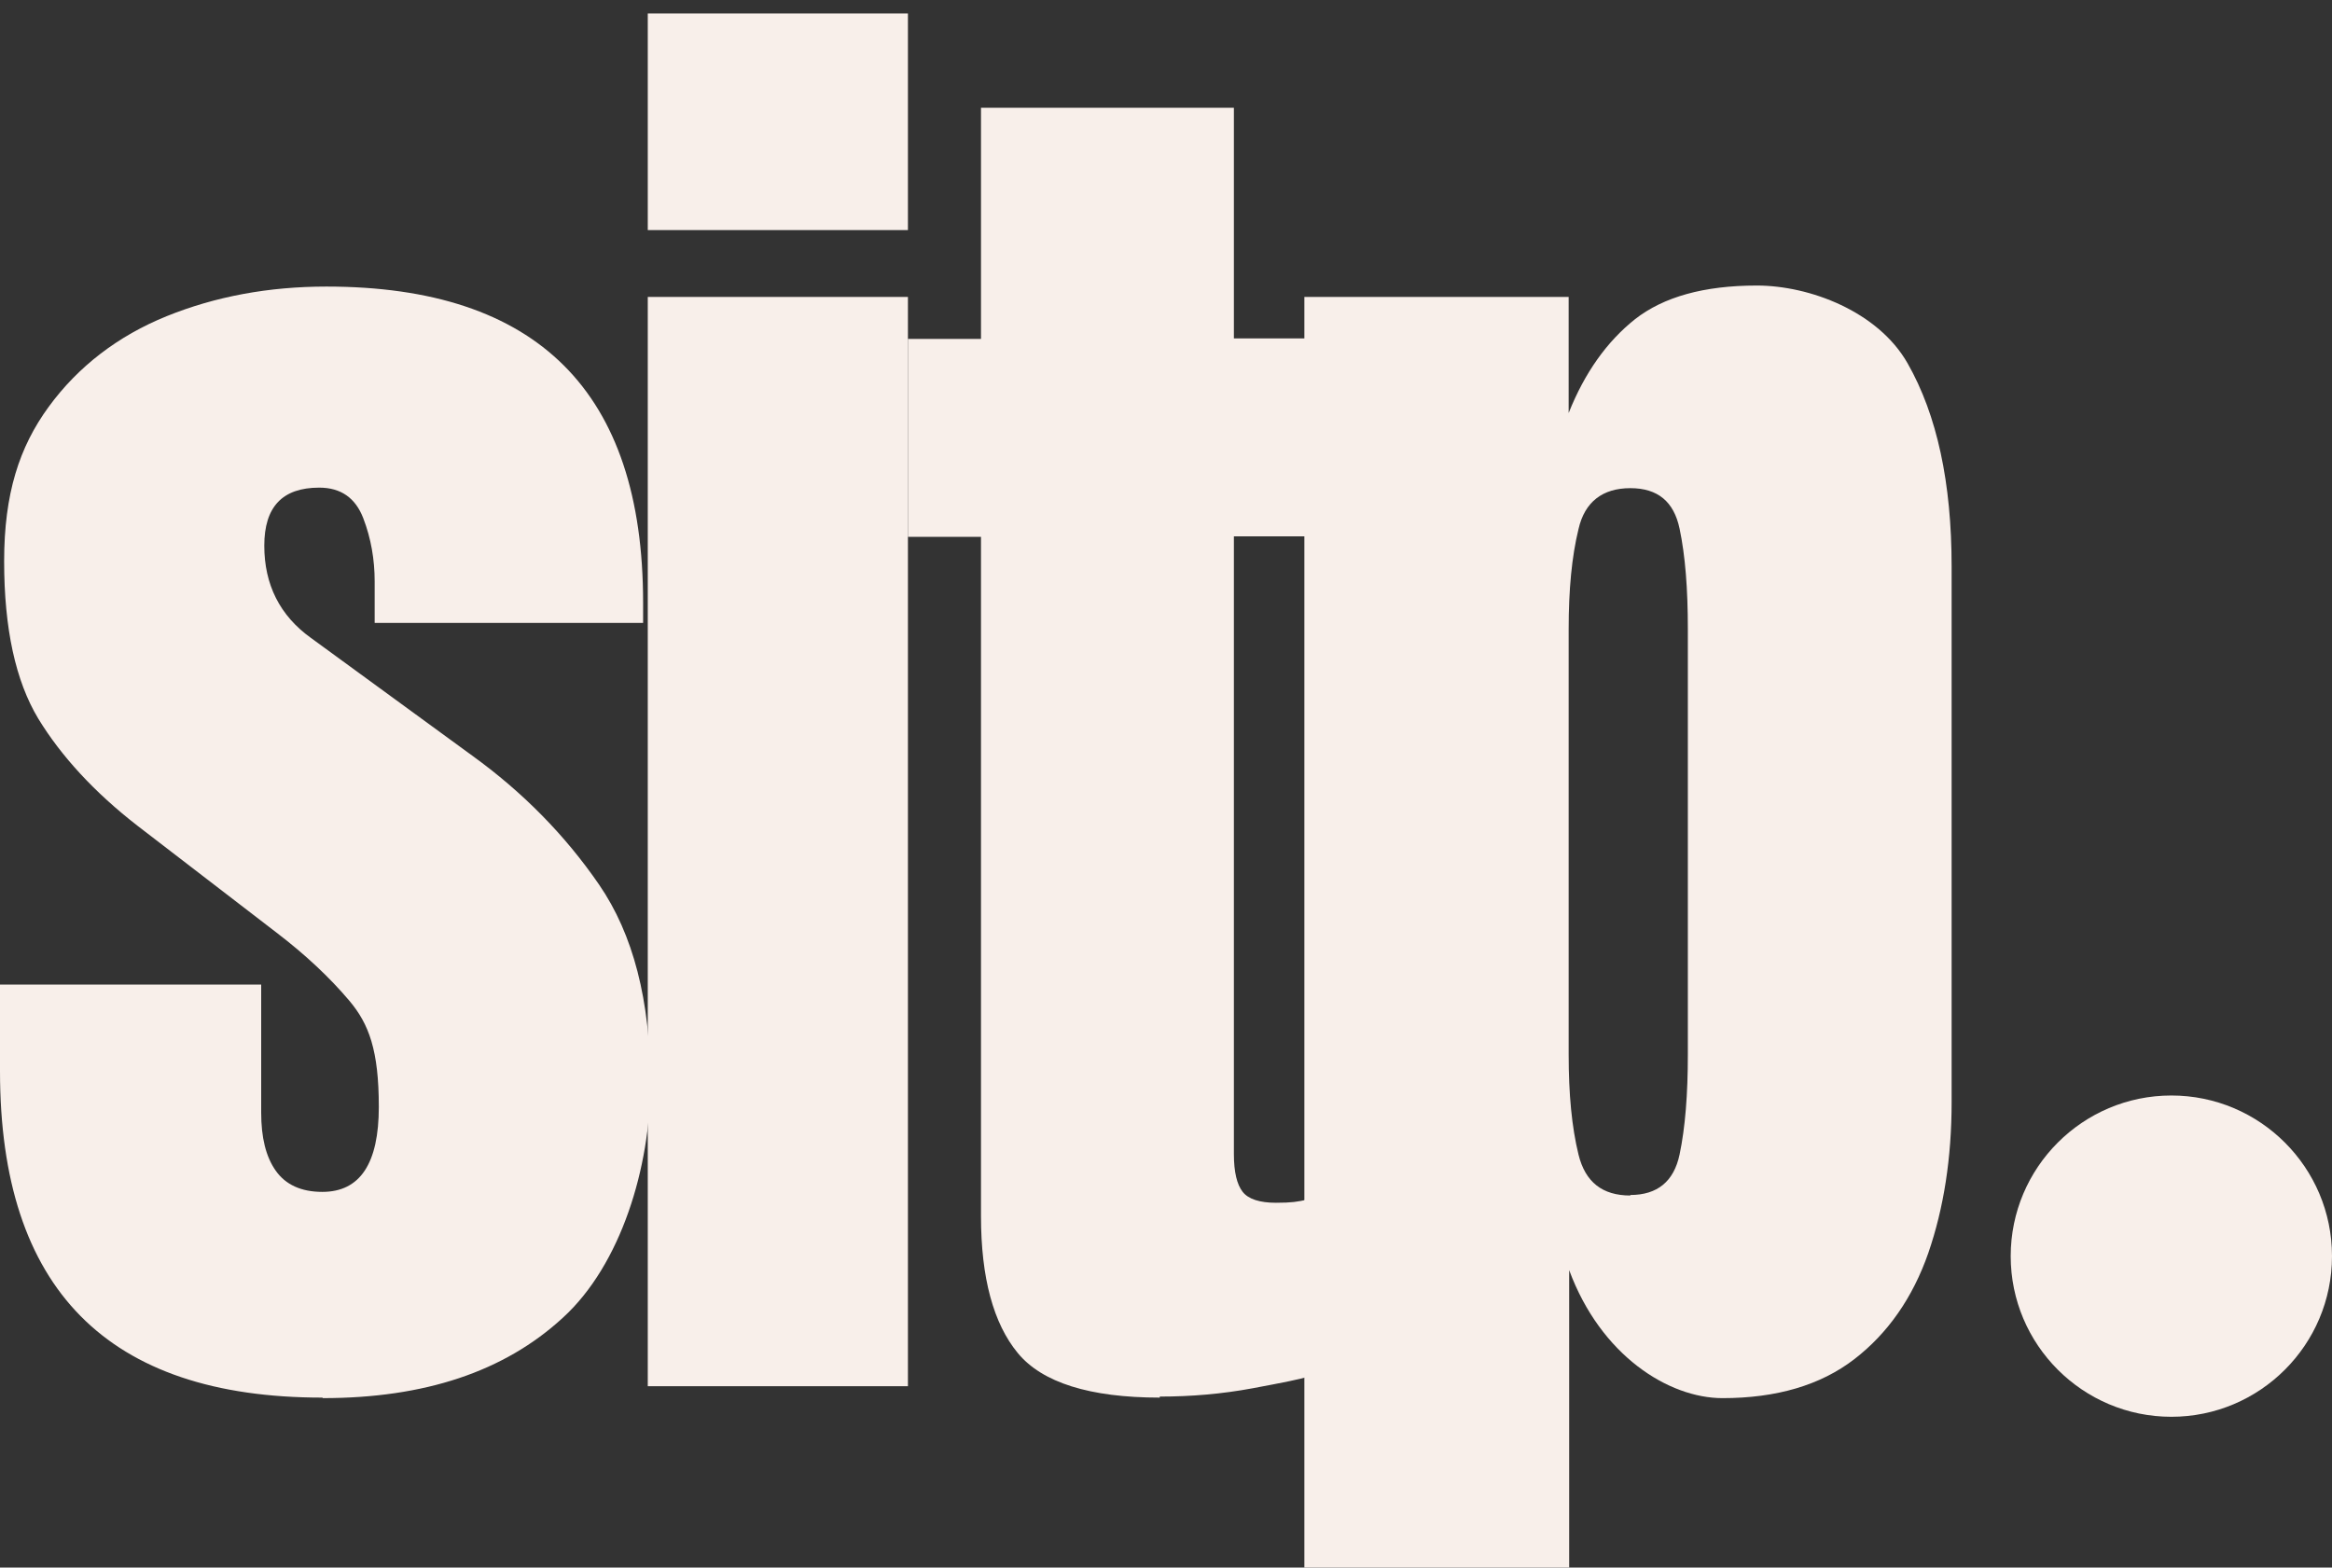 <svg xmlns="http://www.w3.org/2000/svg" id="Calque_2" viewBox="0 0 450 302.5"><rect x="0" y="0" width="450" height="302.5" fill="#333333" stroke="none"/><defs><style>      .st0 {        fill: #f8efea;      }    </style></defs><g><path class="st0" d="M62.2,269.7c-41.5,0-62.2-21-62.2-63v-16.7h50.4v24.7c0,4.8.9,8.5,2.8,11.2,1.9,2.7,4.9,4.1,9,4.1,7.3,0,10.9-5.5,10.9-16.4s-1.9-16-5.7-20.5c-3.8-4.5-8.5-8.9-14-13.1l-26.8-20.6c-8.4-6.5-14.8-13.5-19.2-20.7-4.4-7.3-6.6-17.4-6.6-30.4s2.9-22,8.6-29.8c5.7-7.8,13.4-13.7,22.8-17.5s19.7-5.7,30.8-5.7c40.7,0,61.1,20.3,61.1,61v3.9h-51.8v-8c0-4.2-.7-8.3-2.2-12.2s-4.3-5.9-8.5-5.9c-7.1,0-10.6,3.7-10.6,11.2s3,13.5,9,17.8l31.1,22.7c9.7,7,17.9,15.3,24.5,24.9,6.6,9.6,9.9,22.4,9.9,38.4s-5.6,34.9-16.9,45.2c-11.3,10.4-26.7,15.5-46.3,15.5h0Z"></path><path class="st0" d="M125,44.4V2.6h50.2v41.8h-50.2ZM125,267.4V57.3h50.2v210.2h-50.2Z"></path><path class="st0" d="M223.8,269.7c-13.5,0-22.7-2.9-27.4-8.6-4.7-5.7-7.1-14.5-7.1-26.4V103.6h-14.1v-38.2h14.1V20.8h48.8v44.5h14.1v38.2h-14.1v119.2c0,3.5.6,5.9,1.7,7.3,1.1,1.4,3.3,2.1,6.4,2.1s4.2-.2,6-.6v34.2c-1.1.4-4.6,1.1-10.5,2.2s-11.9,1.6-17.9,1.6h0Z"></path><path class="st0" d="M251.7,302.5V57.3h51v22.4c3.1-7.8,7.4-13.8,12.8-18.1,5.5-4.3,13.3-6.5,23.5-6.5s23.4,5,29.1,15c5.7,10,8.5,23.1,8.5,39.2v103.4c0,10.7-1.5,20.4-4.5,29.1-3,8.6-7.8,15.5-14.3,20.5s-15,7.5-25.4,7.5-23.5-8.2-29.6-24.7v57.4h-51ZM314.6,230.6c5.2,0,8.4-2.6,9.5-7.8,1.1-5.2,1.6-11.7,1.6-19.3v-82.1c0-7.8-.5-14.2-1.6-19.4-1.1-5.2-4.2-7.8-9.5-7.8s-8.8,2.6-10,7.9c-1.3,5.3-1.9,11.7-1.9,19.3v82.1c0,7.6.6,14,1.9,19.3,1.3,5.3,4.6,7.9,10,7.9h0Z"></path></g><path class="st0" d="M419,211.4h0c17.1,0,31,13.9,31,31h0c0,17.1-13.9,31-31,31h0c-17.1,0-31-13.9-31-31h0c0-17.1,13.9-31,31-31Z"></path></svg>